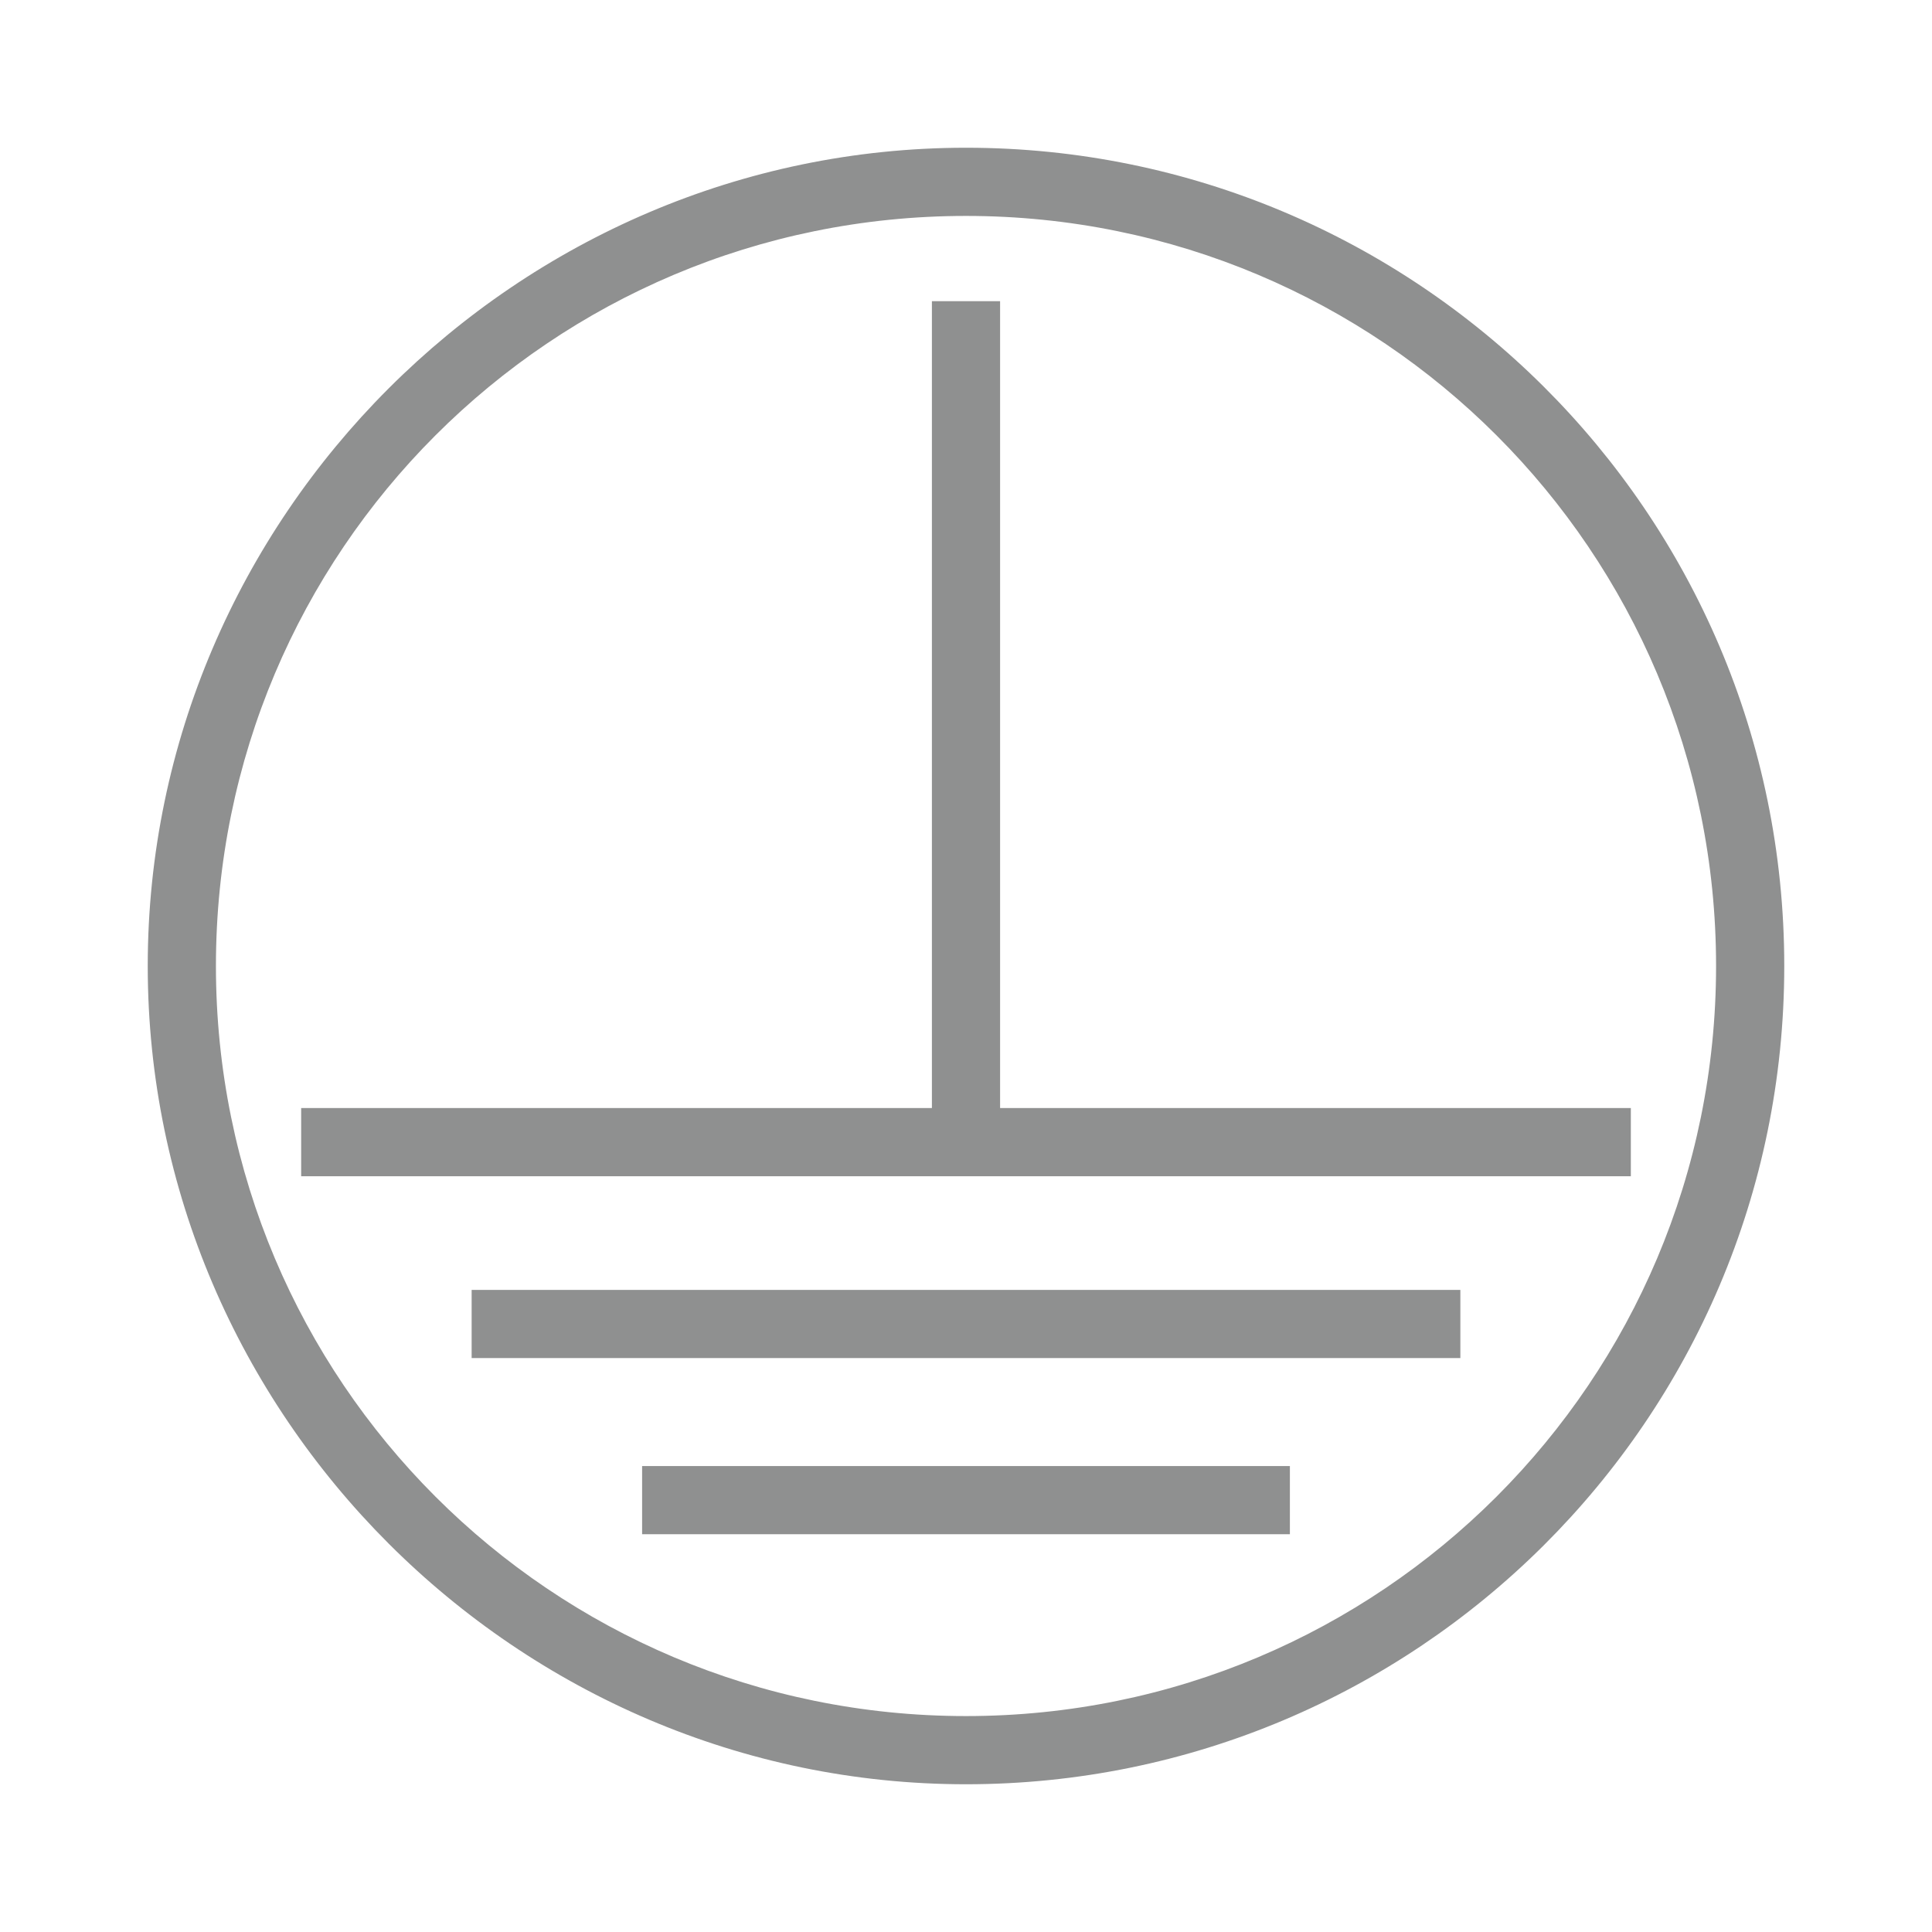 <?xml version="1.0" encoding="utf-8"?>
<!-- Generator: Adobe Illustrator 19.0.0, SVG Export Plug-In . SVG Version: 6.00 Build 0)  -->
<svg version="1.1" id="Camada_1" xmlns="http://www.w3.org/2000/svg" xmlns:xlink="http://www.w3.org/1999/xlink" x="0px" y="0px"
	 viewBox="0 0 34 34" style="enable-background:new 0 0 34 34;" xml:space="preserve">
<style type="text/css">
	.st0{fill:#8F9090;}
</style>
<path id="XMLID_47_" class="st0" d="M17,3.8c7.3,0,13.2,5.9,13.2,13.2S24.3,30.2,17,30.2S3.8,24.3,3.8,17S9.7,3.8,17,3.8 M17,2.6
	C9.1,2.6,2.6,9.1,2.6,17S9.1,31.4,17,31.4c7.9,0,14.4-6.4,14.4-14.4S24.9,2.6,17,2.6L17,2.6z M25.7,22.7H8.3v1.2h17.4V22.7z
	 M17.6,19.5V5.3h-1.2v14.2H5.3v1.2h23.4v-1.2H17.6z M22.7,25.8H11.3V27h11.4V25.8z"/>
</svg>
